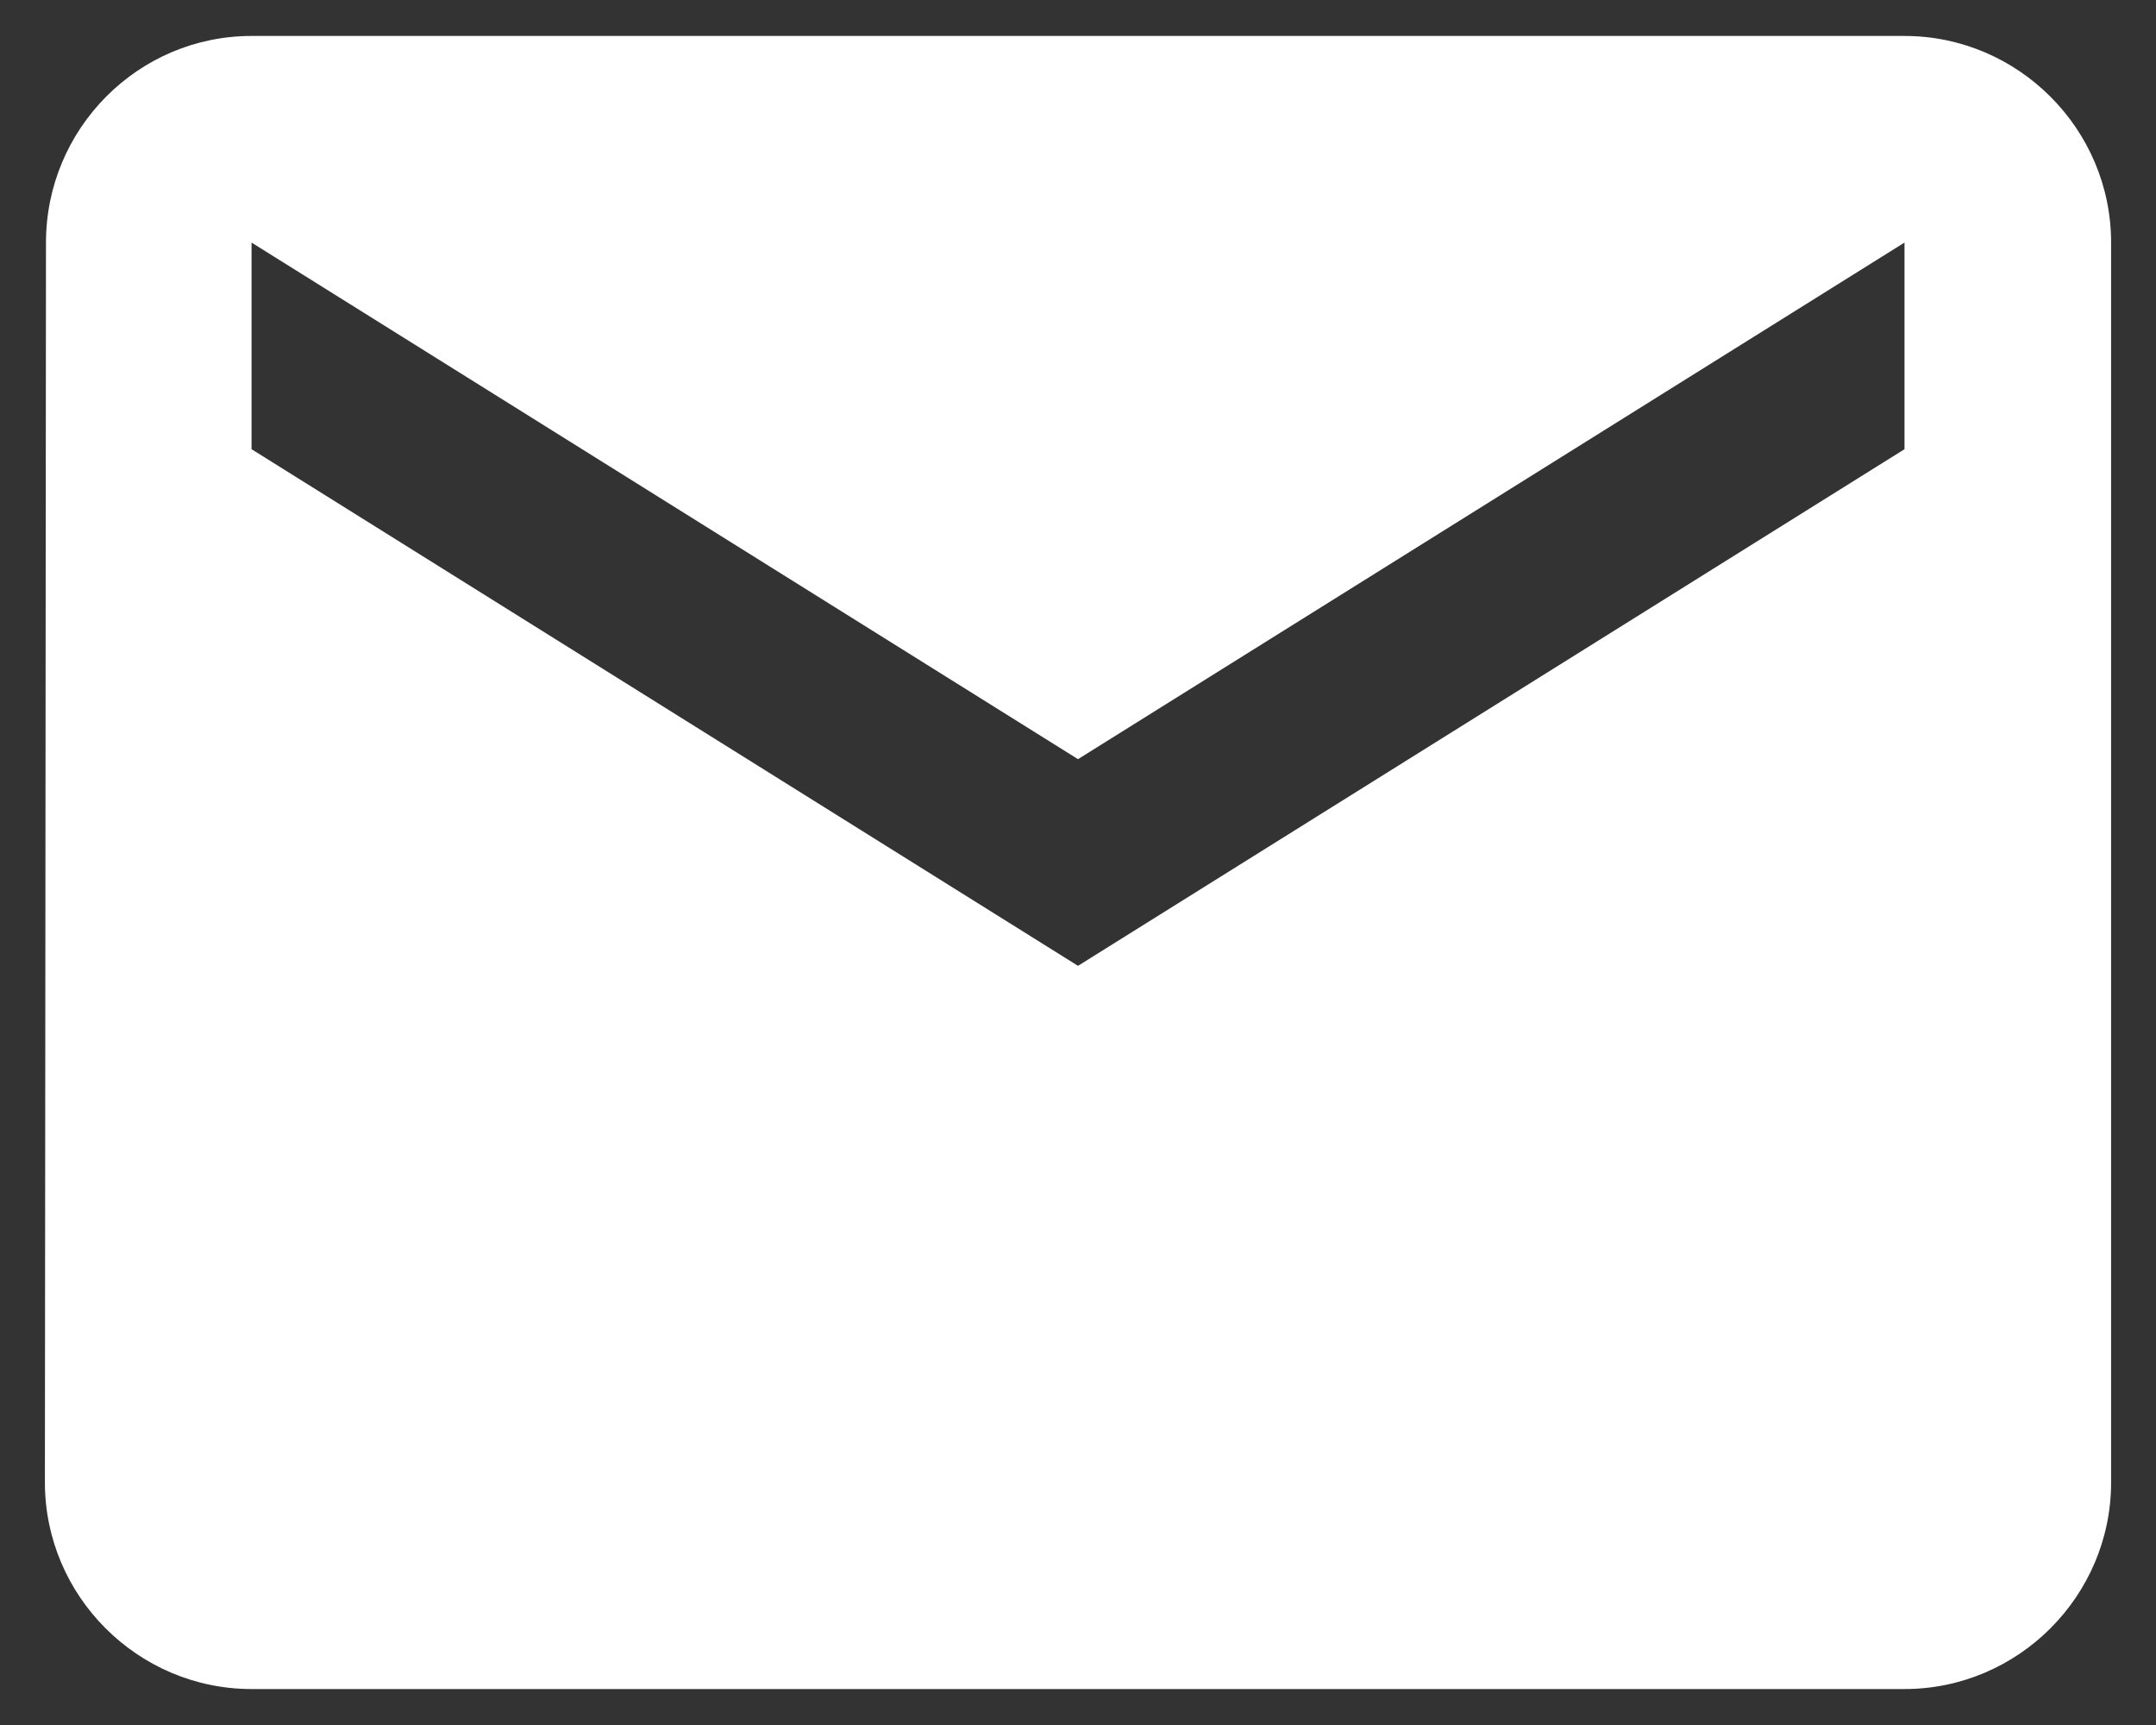 <svg width="40" height="32" viewBox="0 0 40 32" fill="none" xmlns="http://www.w3.org/2000/svg">
<rect x="0" y="0" width="40" height="32" fill="#333333" stroke="none"/>
<path d="M35.334 0.667H4.667C2.558 0.667 0.853 2.392 0.853 4.5L0.833 27.5C0.833 29.608 2.558 31.333 4.667 31.333H35.334C37.442 31.333 39.167 29.608 39.167 27.5V4.5C39.167 2.392 37.442 0.667 35.334 0.667ZM35.334 8.333L20 17.917L4.667 8.333V4.5L20 14.083L35.334 4.5V8.333Z" fill="white"/>
</svg>
